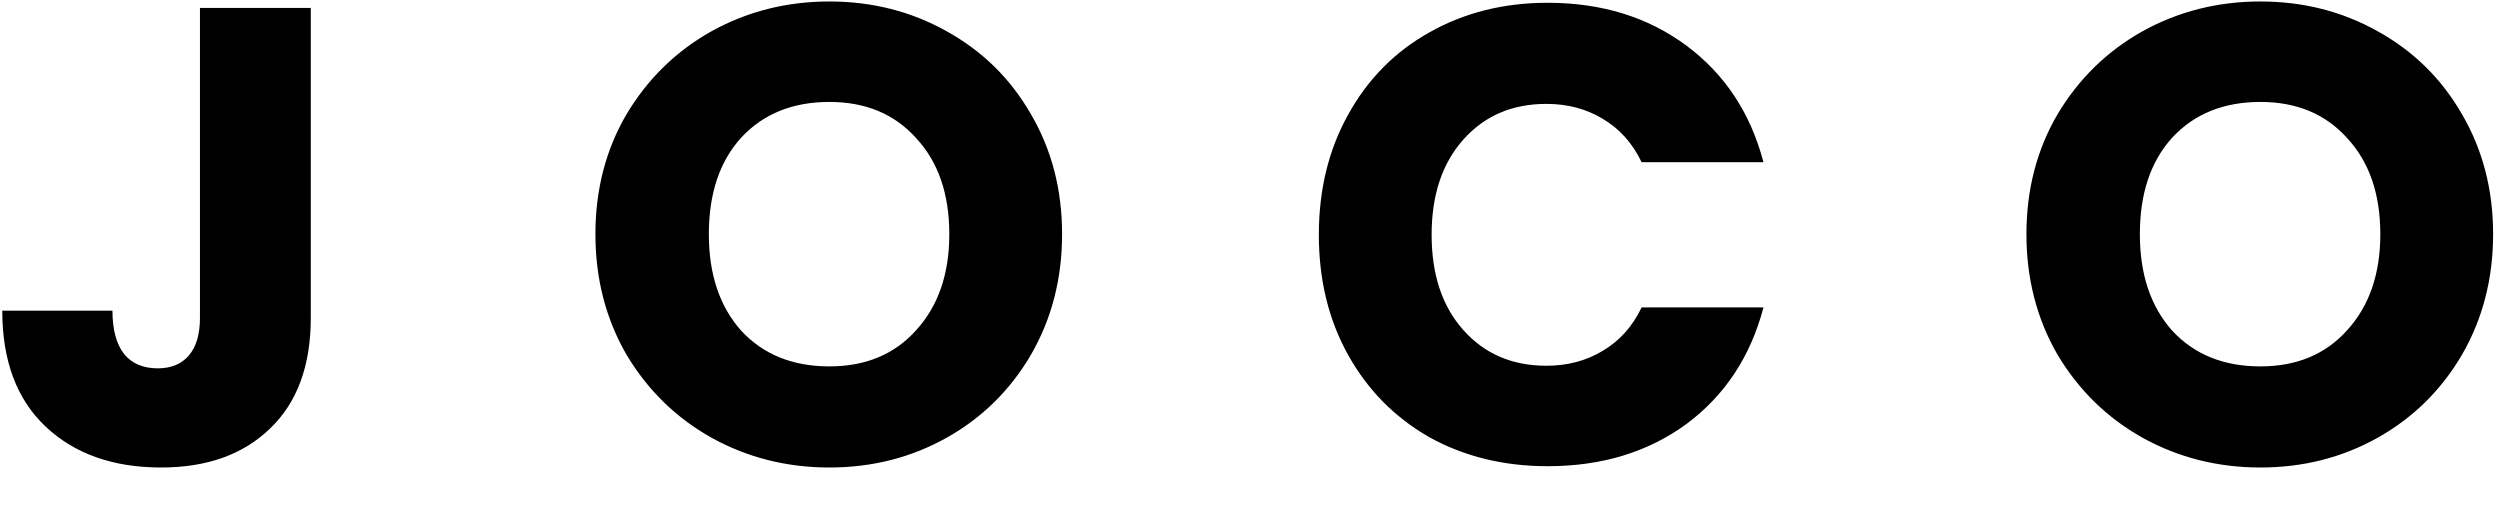 <svg width="54" height="11" viewBox="0 0 54 11" fill="none" xmlns="http://www.w3.org/2000/svg">
<path d="M6.713 0.172V6.864C6.713 7.9 6.419 8.698 5.831 9.258C5.253 9.818 4.469 10.098 3.479 10.098C2.443 10.098 1.613 9.804 0.987 9.216C0.362 8.628 0.049 7.793 0.049 6.71H2.429C2.429 7.121 2.513 7.433 2.681 7.648C2.849 7.853 3.092 7.956 3.409 7.956C3.699 7.956 3.923 7.863 4.081 7.676C4.24 7.489 4.319 7.219 4.319 6.864V0.172H6.713ZM17.915 10.098C16.991 10.098 16.142 9.883 15.367 9.454C14.602 9.025 13.99 8.427 13.533 7.662C13.085 6.887 12.861 6.019 12.861 5.058C12.861 4.097 13.085 3.233 13.533 2.468C13.99 1.703 14.602 1.105 15.367 0.676C16.142 0.247 16.991 0.032 17.915 0.032C18.839 0.032 19.684 0.247 20.449 0.676C21.224 1.105 21.83 1.703 22.269 2.468C22.717 3.233 22.941 4.097 22.941 5.058C22.941 6.019 22.717 6.887 22.269 7.662C21.821 8.427 21.214 9.025 20.449 9.454C19.684 9.883 18.839 10.098 17.915 10.098ZM17.915 7.914C18.699 7.914 19.324 7.653 19.791 7.13C20.267 6.607 20.505 5.917 20.505 5.058C20.505 4.19 20.267 3.499 19.791 2.986C19.324 2.463 18.699 2.202 17.915 2.202C17.122 2.202 16.487 2.459 16.011 2.972C15.544 3.485 15.311 4.181 15.311 5.058C15.311 5.926 15.544 6.621 16.011 7.144C16.487 7.657 17.122 7.914 17.915 7.914ZM28.487 5.072C28.487 4.101 28.697 3.238 29.117 2.482C29.537 1.717 30.12 1.124 30.867 0.704C31.623 0.275 32.477 0.06 33.429 0.06C34.596 0.06 35.594 0.368 36.425 0.984C37.255 1.6 37.811 2.44 38.091 3.504H35.459C35.263 3.093 34.983 2.781 34.619 2.566C34.264 2.351 33.858 2.244 33.401 2.244C32.663 2.244 32.066 2.501 31.609 3.014C31.151 3.527 30.923 4.213 30.923 5.072C30.923 5.931 31.151 6.617 31.609 7.13C32.066 7.643 32.663 7.9 33.401 7.9C33.858 7.9 34.264 7.793 34.619 7.578C34.983 7.363 35.263 7.051 35.459 6.64H38.091C37.811 7.704 37.255 8.544 36.425 9.16C35.594 9.767 34.596 10.07 33.429 10.07C32.477 10.07 31.623 9.86 30.867 9.44C30.12 9.011 29.537 8.418 29.117 7.662C28.697 6.906 28.487 6.043 28.487 5.072ZM48.825 10.098C47.901 10.098 47.052 9.883 46.277 9.454C45.512 9.025 44.9 8.427 44.443 7.662C43.995 6.887 43.771 6.019 43.771 5.058C43.771 4.097 43.995 3.233 44.443 2.468C44.9 1.703 45.512 1.105 46.277 0.676C47.052 0.247 47.901 0.032 48.825 0.032C49.749 0.032 50.594 0.247 51.359 0.676C52.134 1.105 52.74 1.703 53.179 2.468C53.627 3.233 53.851 4.097 53.851 5.058C53.851 6.019 53.627 6.887 53.179 7.662C52.731 8.427 52.124 9.025 51.359 9.454C50.594 9.883 49.749 10.098 48.825 10.098ZM48.825 7.914C49.609 7.914 50.234 7.653 50.701 7.13C51.177 6.607 51.415 5.917 51.415 5.058C51.415 4.19 51.177 3.499 50.701 2.986C50.234 2.463 49.609 2.202 48.825 2.202C48.032 2.202 47.397 2.459 46.921 2.972C46.454 3.485 46.221 4.181 46.221 5.058C46.221 5.926 46.454 6.621 46.921 7.144C47.397 7.657 48.032 7.914 48.825 7.914Z" fill="black"/>
</svg>
